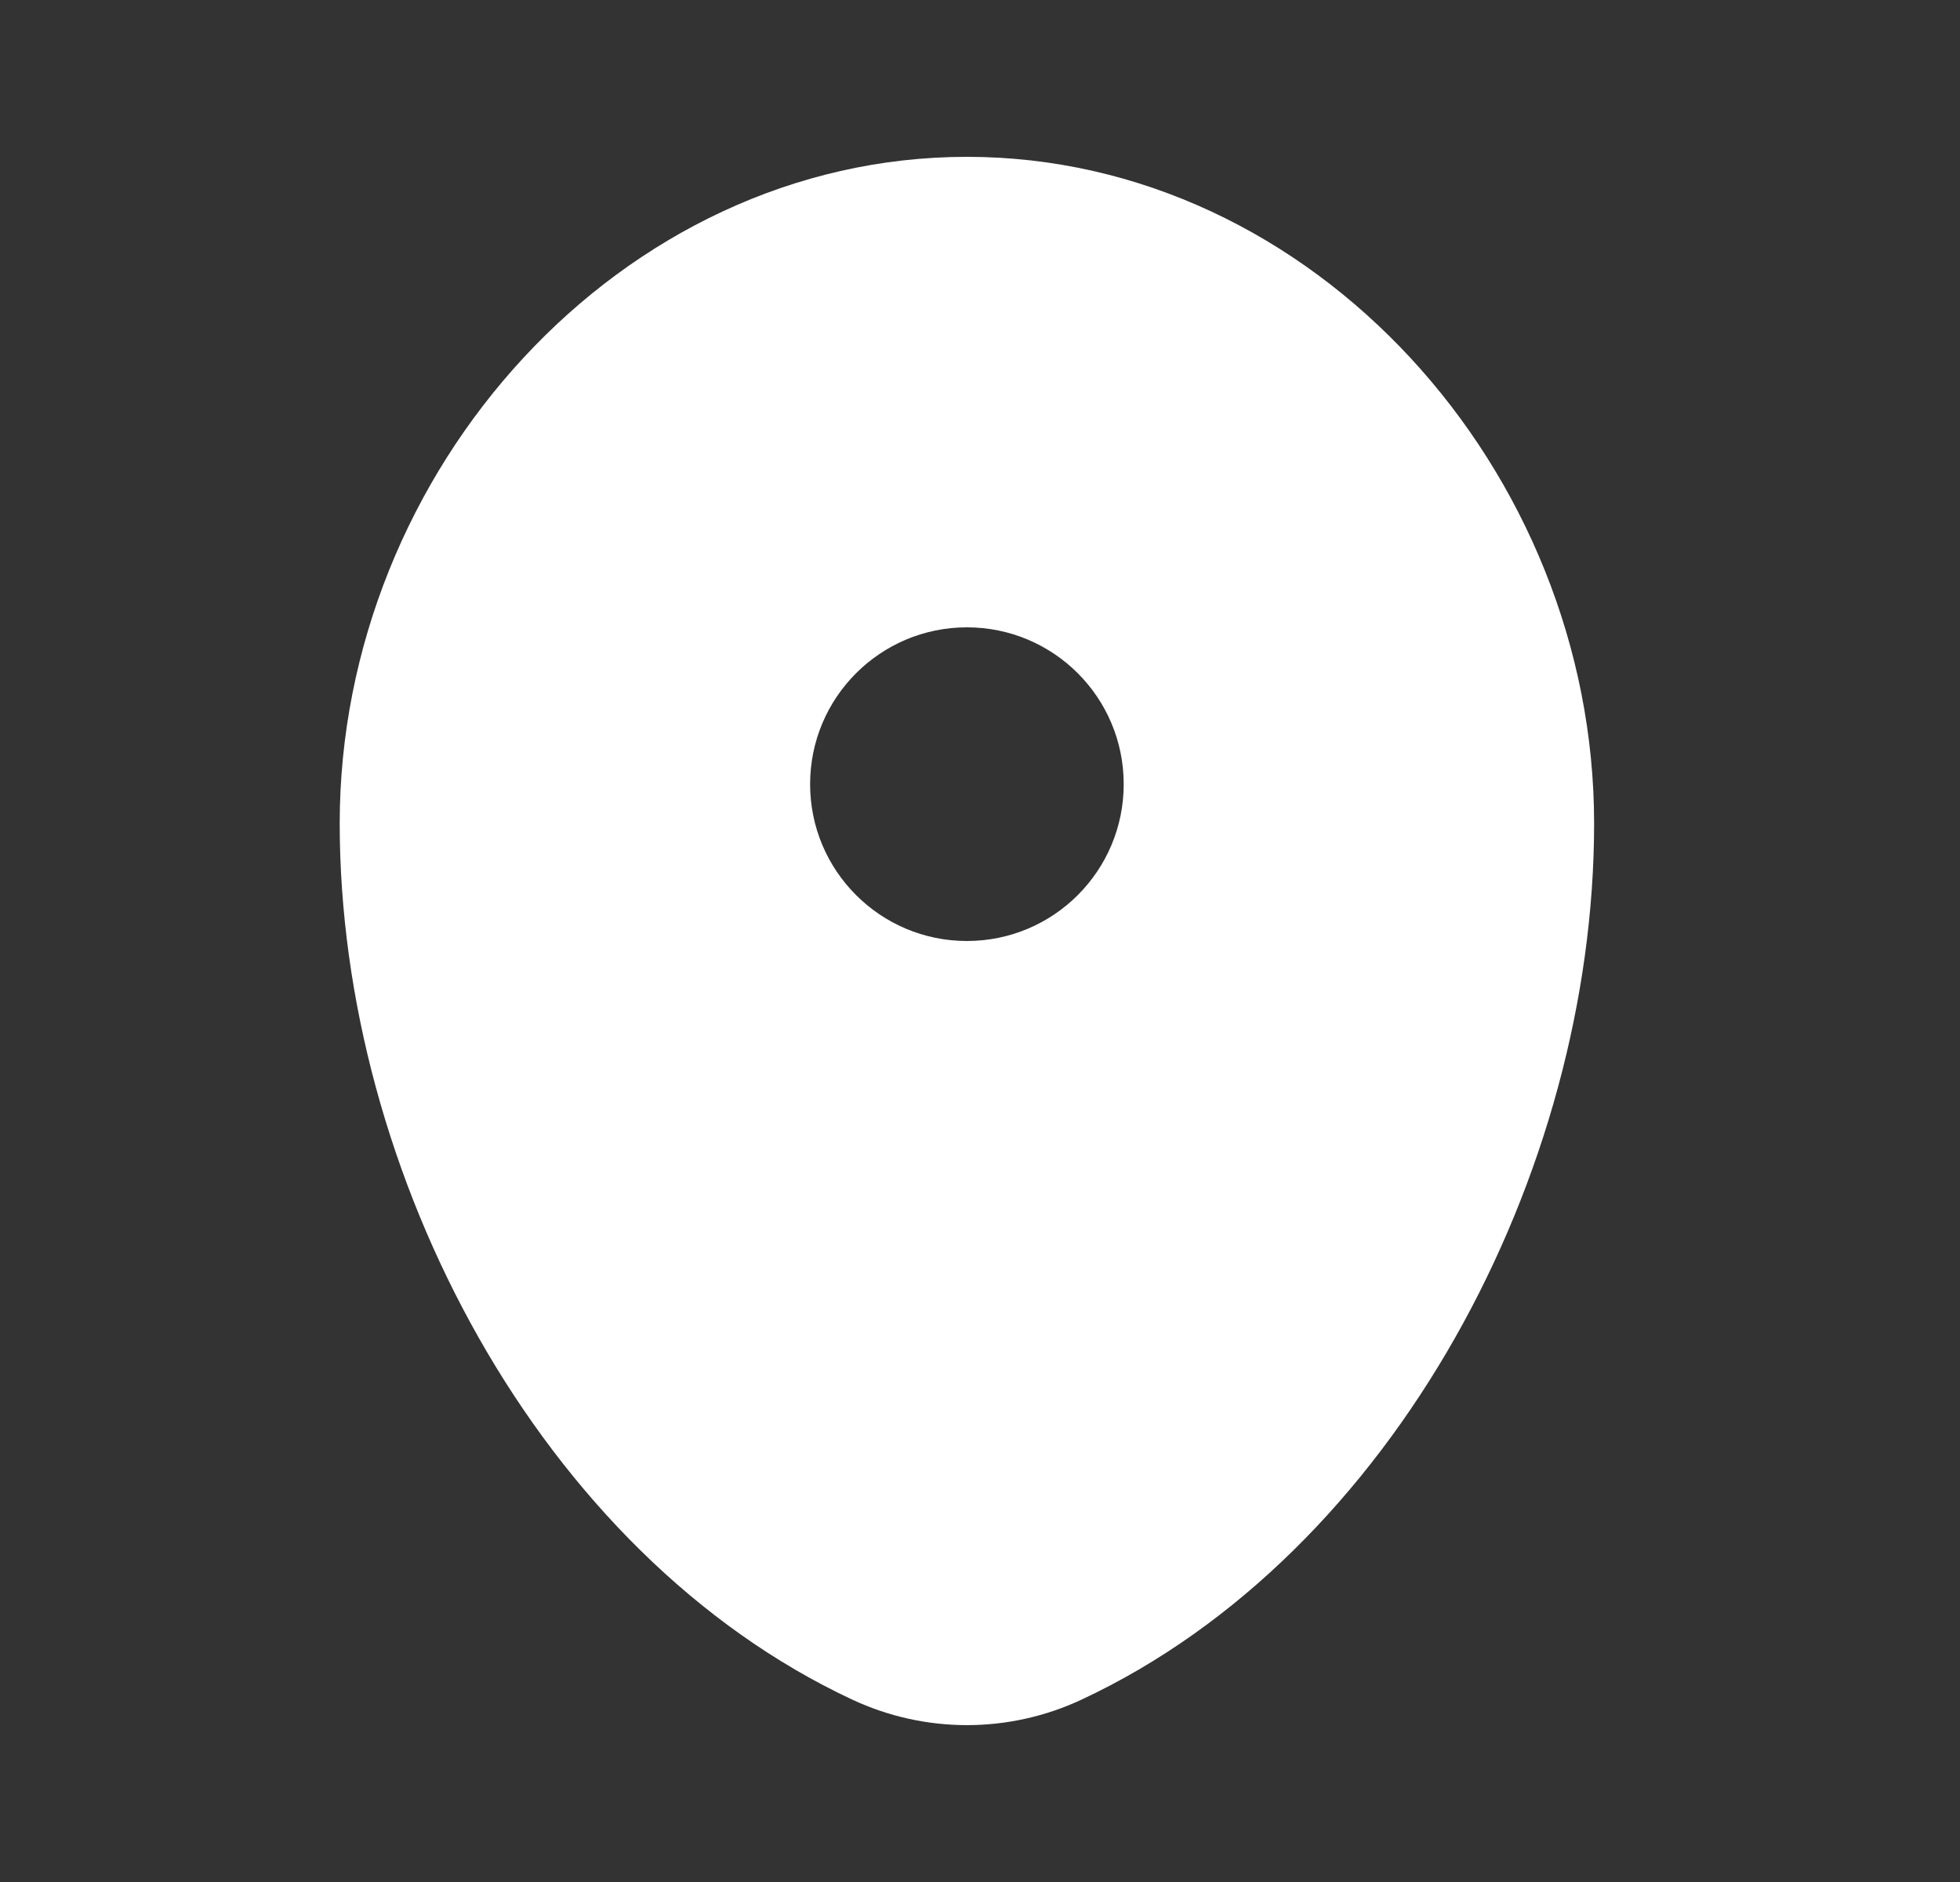 <svg width="25" height="24" viewBox="0 0 25 24" fill="none" xmlns="http://www.w3.org/2000/svg">
<rect x="0" y="0" width="25" height="24" fill="#333333" stroke="none"/>
<path fill-rule="evenodd" clip-rule="evenodd" d="M12.333 2C7.915 2 4.333 6.003 4.333 10.5C4.333 14.962 6.887 19.812 10.87 21.674C11.799 22.108 12.868 22.108 13.796 21.674C17.78 19.812 20.333 14.962 20.333 10.5C20.333 6.003 16.752 2 12.333 2ZM12.333 12C13.438 12 14.333 11.105 14.333 10C14.333 8.895 13.438 8 12.333 8C11.229 8 10.333 8.895 10.333 10C10.333 11.105 11.229 12 12.333 12Z" fill="white"/>
</svg>

